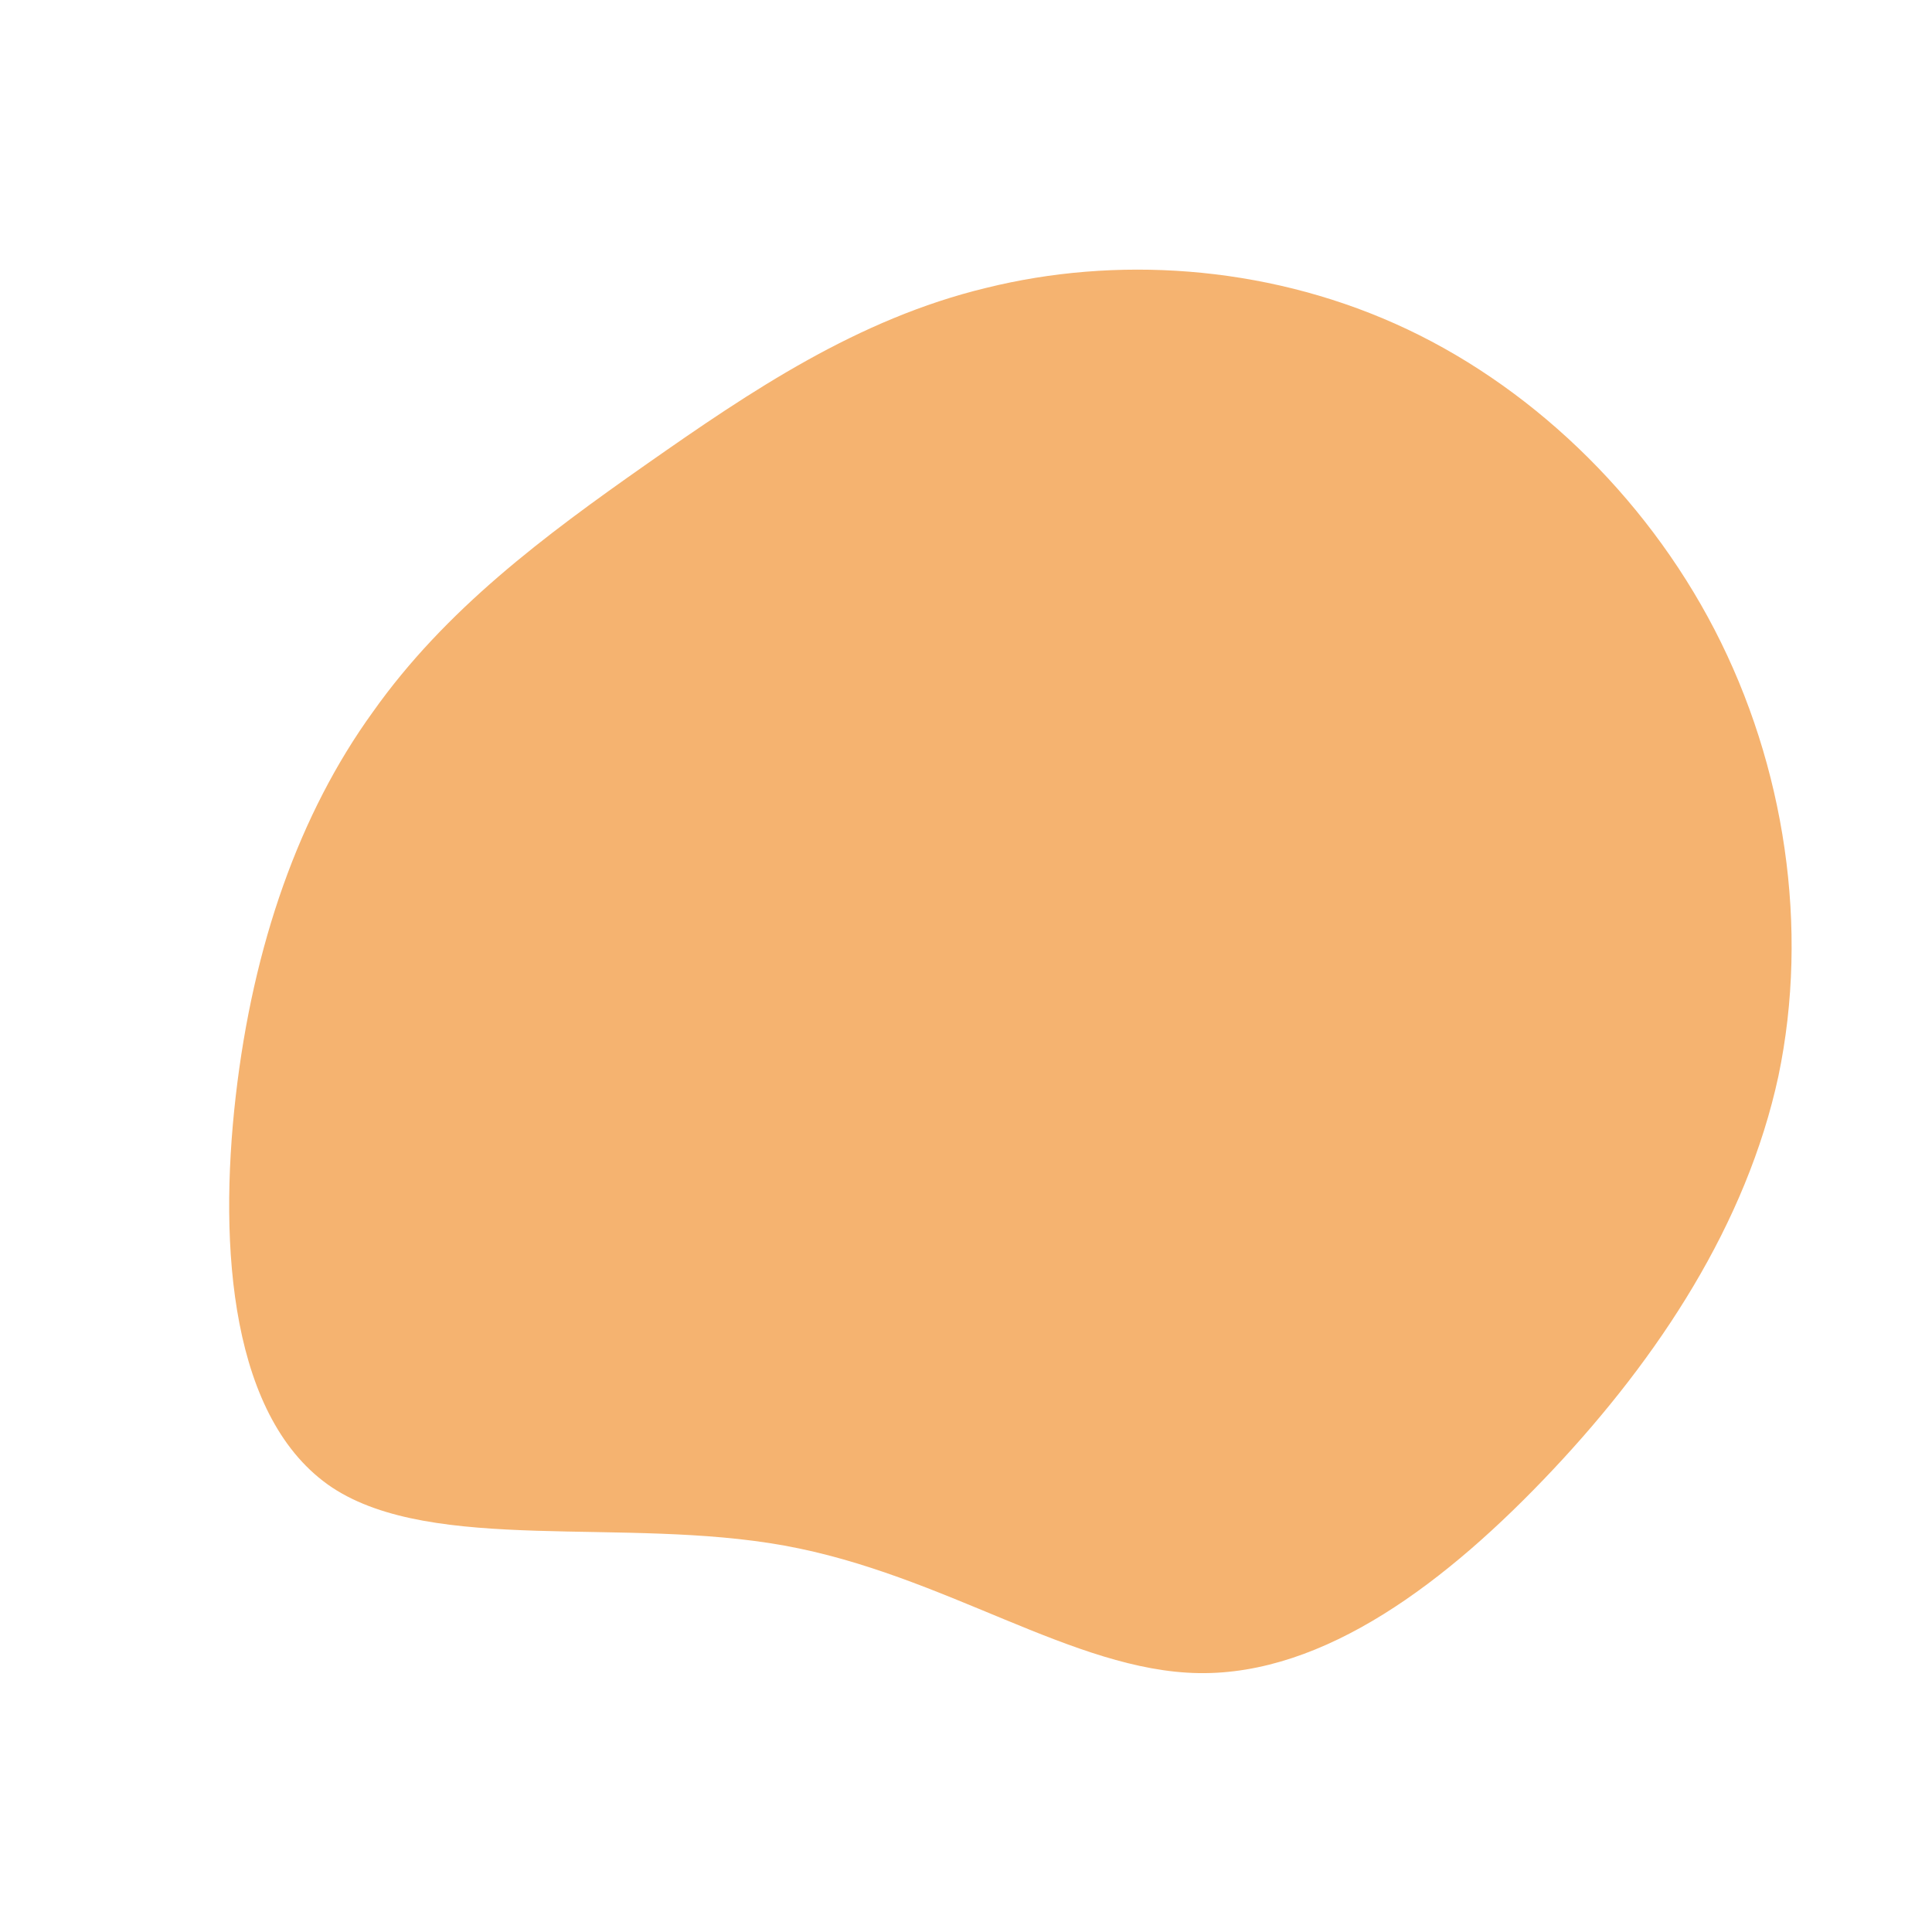 <?xml version="1.0" standalone="no"?>
<svg viewBox="0 0 200 200" xmlns="http://www.w3.org/2000/svg">
  <path fill="#F5B370" d="M44.4,-66.5C58.1,-60.4,70.2,-48.9,77.5,-34.8C84.8,-20.7,87.3,-3.9,84.1,11.4C80.8,26.7,71.7,40.5,60.8,52.1C49.8,63.8,37.1,73.4,24.1,73.2C11.1,73,-2.2,63,-18.8,60C-35.3,57,-55.1,60.9,-65.6,54C-76.1,47,-77.4,29.2,-75.6,13.5C-73.8,-2.2,-69,-15.8,-61.4,-26.3C-53.9,-36.9,-43.7,-44.5,-33,-52C-22.3,-59.5,-11.2,-67,2.1,-70.2C15.4,-73.5,30.7,-72.6,44.4,-66.5Z" transform="translate(100 100)" />
</svg>
